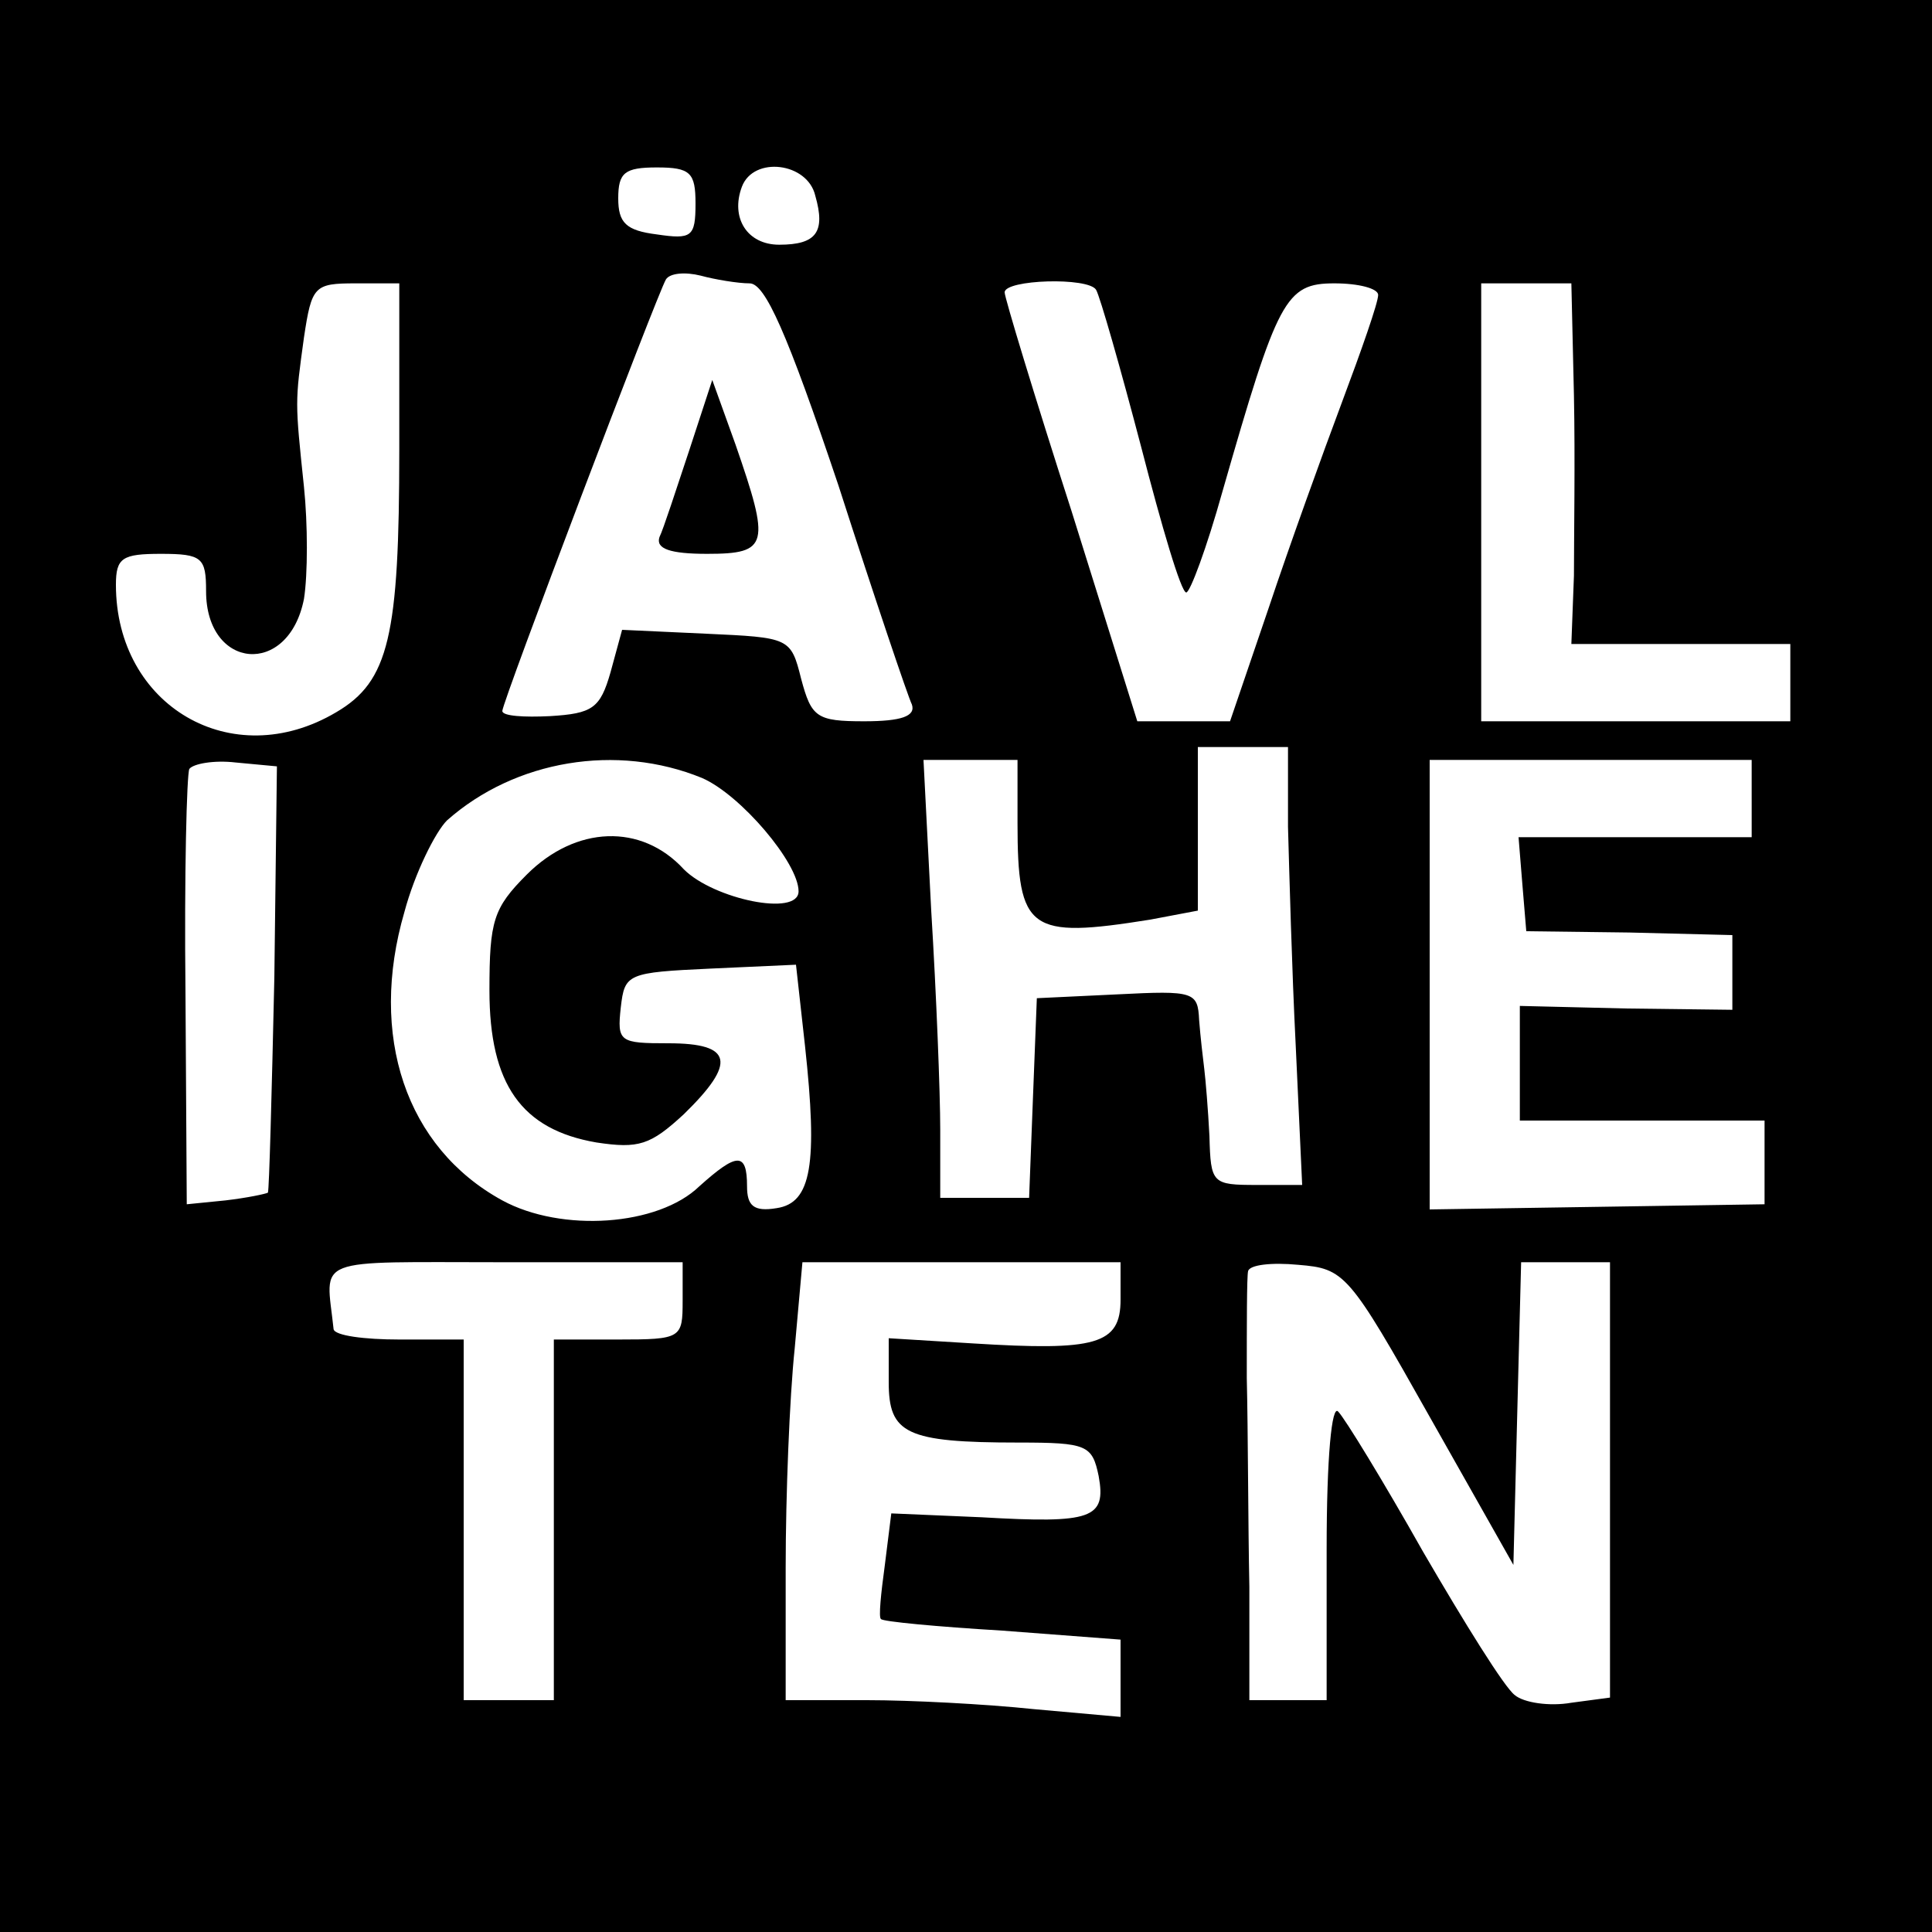 <?xml version="1.0" standalone="no"?>
<!DOCTYPE svg PUBLIC "-//W3C//DTD SVG 20010904//EN"
 "http://www.w3.org/TR/2001/REC-SVG-20010904/DTD/svg10.dtd">
<svg version="1.0" xmlns="http://www.w3.org/2000/svg"
 width="150pt" height="150pt" viewBox="0 0 150 150"
 preserveAspectRatio="xMidYMid meet">
<g transform="translate(0,150) scale(0.1,-0.1)"
fill="#000000" stroke="none">
<path d="M0 750 l0 -750 750 0 750 0 0 750 0 750 -750 0 -750 0 0 -750z m540
592 c0 -26 -3 -28 -30 -24 -24 3 -30 9 -30 28 0 20 5 24 30 24 26 0 30 -4 30
-28z m93 6 c8 -28 1 -38 -28 -38 -25 0 -38 21 -29 45 9 24 51 19 57 -7z m-51
-68 c12 0 29 -38 69 -157 28 -87 54 -164 57 -170 3 -9 -8 -13 -37 -13 -37 0
-41 3 -49 33 -8 32 -9 32 -74 35 l-65 3 -9 -33 c-8 -28 -14 -32 -47 -34 -20
-1 -37 0 -37 4 0 7 120 323 127 335 3 5 15 6 27 3 11 -3 29 -6 38 -6z m304
-127 c16 -62 31 -113 35 -113 3 0 16 35 28 78 43 150 49 162 87 162 19 0 34
-4 34 -9 0 -6 -13 -43 -28 -83 -15 -40 -41 -112 -57 -160 l-30 -88 -36 0 -36
0 -51 163 c-29 90 -52 166 -52 170 0 10 65 12 71 2 3 -5 19 -61 35 -122z
m-576 -2 c0 -145 -8 -180 -49 -204 -81 -48 -171 5 -171 99 0 21 5 24 35 24 32
0 35 -3 35 -29 0 -61 64 -67 76 -6 3 19 3 58 0 87 -7 67 -7 65 0 116 6 40 8
42 40 42 l34 0 0 -129z m912 42 c1 -49 0 -112 0 -140 l-2 -53 85 0 85 0 0 -30
0 -30 -120 0 -120 0 0 170 0 170 35 0 35 0 2 -87z m-222 -335 c1 -35 3 -111 6
-170 l5 -108 -35 0 c-35 0 -36 1 -37 38 -1 20 -3 44 -4 52 -1 8 -3 25 -4 38
-1 22 -4 23 -63 20 l-63 -3 -3 -77 -3 -78 -34 0 -35 0 0 53 c0 28 -3 105 -7
170 l-6 117 37 0 36 0 0 -49 c0 -84 9 -90 103 -75 l37 7 0 63 0 64 35 0 35 0
0 -62z m-787 -117 c-2 -90 -4 -165 -5 -167 -2 -1 -16 -4 -33 -6 l-30 -3 -1
165 c-1 91 1 169 3 173 3 4 19 7 36 5 l32 -3 -2 -164z m332 155 c30 -13 75
-66 75 -88 0 -20 -66 -6 -89 17 -33 36 -84 34 -122 -4 -26 -26 -29 -36 -29
-90 0 -73 25 -108 83 -118 33 -5 42 -2 68 22 41 40 38 55 -12 55 -38 0 -40 1
-37 28 3 26 5 27 70 30 l66 3 7 -63 c10 -92 5 -122 -22 -126 -18 -3 -23 2 -23
17 0 27 -8 26 -37 0 -32 -31 -107 -36 -153 -11 -75 41 -104 128 -76 224 8 30
24 62 33 71 53 47 132 60 198 33z m815 -16 l0 -30 -91 0 -90 0 3 -37 3 -36 80
-1 80 -2 0 -29 0 -29 -82 1 -83 2 0 -45 0 -44 95 0 95 0 0 -32 0 -33 -130 -2
-130 -2 0 175 0 174 125 0 125 0 0 -30z m-830 -390 c0 -29 -1 -30 -50 -30
l-50 0 0 -140 0 -140 -35 0 -35 0 0 140 0 140 -50 0 c-27 0 -50 3 -51 8 -6 57
-19 52 133 52 l138 0 0 -30z m340 1 c0 -35 -19 -40 -115 -34 l-65 4 0 -34 c0
-40 13 -47 101 -47 53 0 57 -2 62 -26 6 -33 -5 -37 -91 -32 l-70 3 -5 -40 c-3
-22 -5 -41 -3 -42 1 -2 44 -6 94 -9 l92 -7 0 -30 0 -30 -67 6 c-38 4 -96 7
-130 7 l-63 0 0 103 c0 56 3 132 7 170 l6 67 123 0 124 0 0 -29z m240 -91 l65
-115 3 118 3 117 34 0 35 0 0 -169 0 -169 -30 -4 c-17 -3 -37 0 -44 6 -8 6
-39 56 -71 111 -31 55 -61 104 -66 109 -5 6 -9 -35 -9 -107 l0 -117 -30 0 -30
0 0 88 c-1 48 -1 121 -2 162 0 41 0 79 1 83 1 5 18 7 39 5 36 -3 39 -6 102
-118z"/>
<path d="M535 1150 c-10 -30 -20 -61 -23 -67 -3 -9 8 -13 37 -13 48 0 49 7 22
85 l-18 50 -18 -55z"/>
</g>
</svg>
